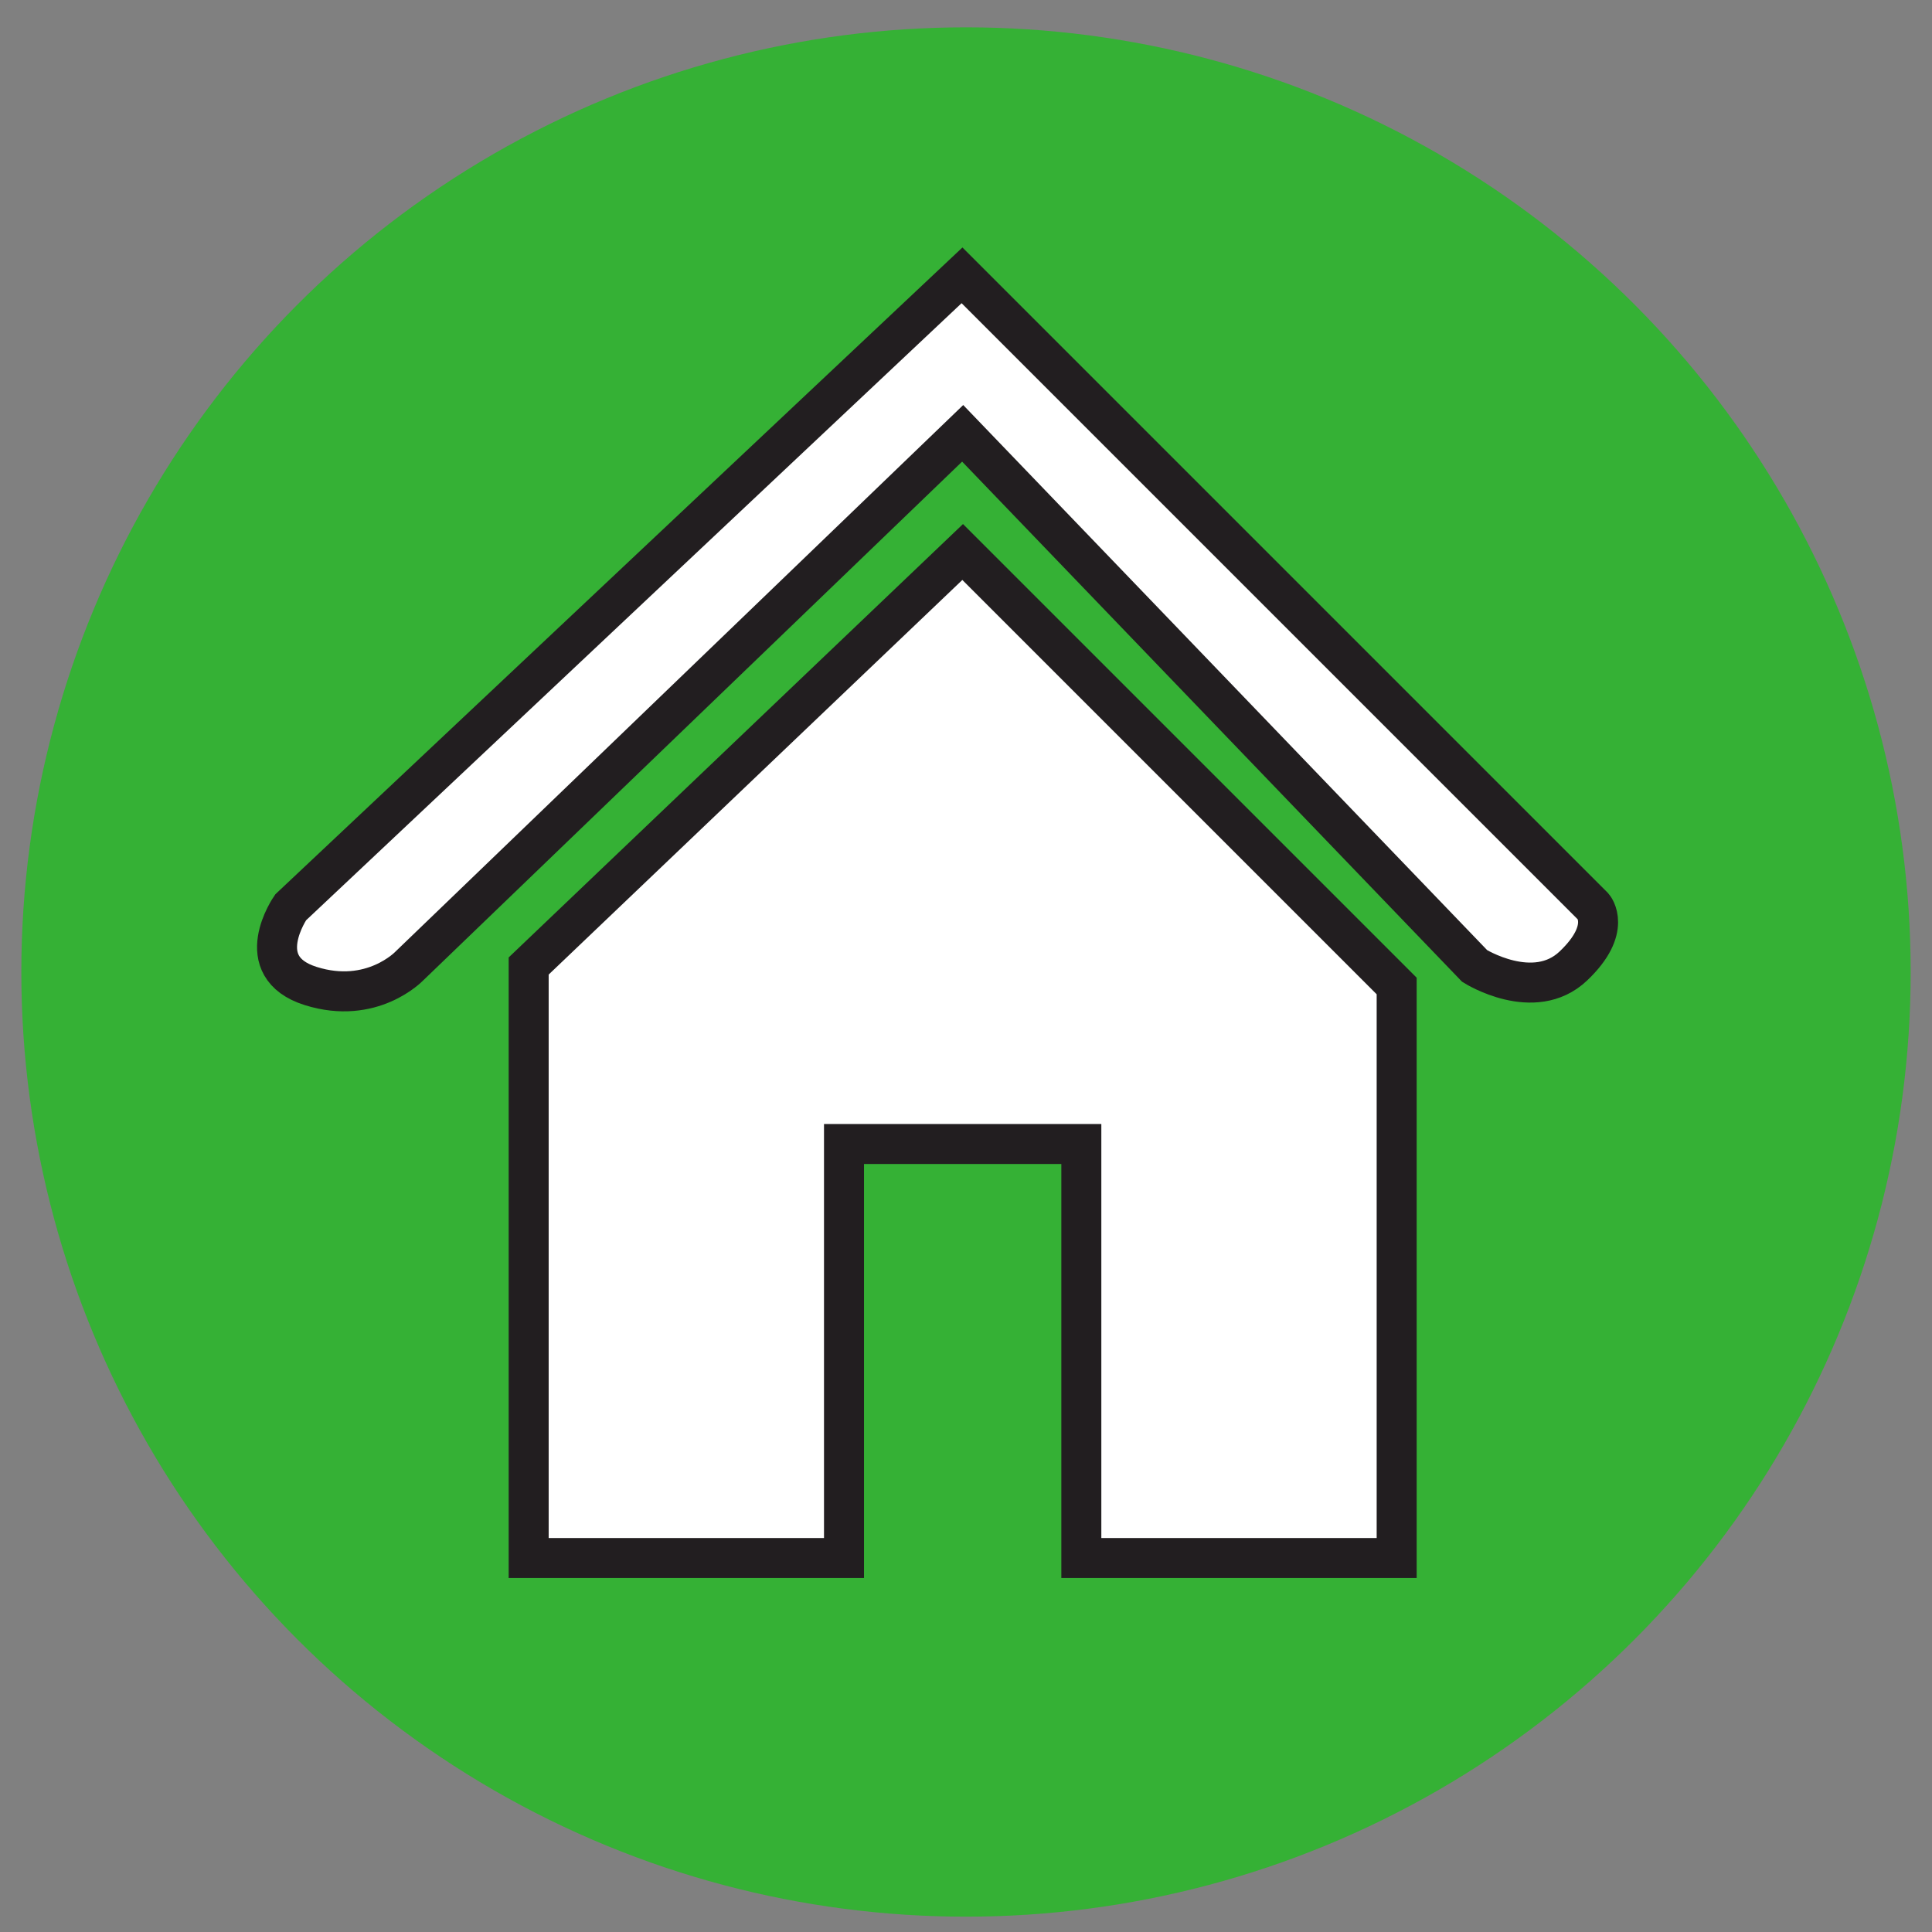 <?xml version="1.0" encoding="utf-8"?>
<!-- Generator: $$$/GeneralStr/196=Adobe Illustrator 27.6.0, SVG Export Plug-In . SVG Version: 6.00 Build 0)  -->
<svg version="1.1" id="Calque_1" xmlns="http://www.w3.org/2000/svg" xmlns:xlink="http://www.w3.org/1999/xlink" x="0px" y="0px"
	 viewBox="0 0 289.8 289.8" style="enable-background:new 0 0 289.8 289.8;" xml:space="preserve">
<rect x="0" y="0" width="289.8" height="289.8" fill="#808080" stroke="none"/>
<style type="text/css">
	.st0{fill:#35B135;}
	.st1{fill:#FFFFFF;stroke:#221E20;stroke-width:6;stroke-linecap:round;stroke-miterlimit:10;}
</style>
<circle class="st0" cx="144.9" cy="145.8" r="141.7"/>
<polygon class="st1" points="79.3,233.7 79.3,144.9 144.4,82.8 209.5,147.9 209.5,233.7 162.2,233.7 162.2,171.6 126.6,171.6 
	126.6,233.7 "/>
<path class="st1" d="M61.4,144.9l83-79.9l76.8,79.9c0,0,8.9,5.6,14.8,0c5.9-5.6,3-8.9,3-8.9l-94.7-94.7L43.6,136.1
	c0,0-6.2,8.9,3,11.8S61.4,144.9,61.4,144.9z"/>
</svg>
